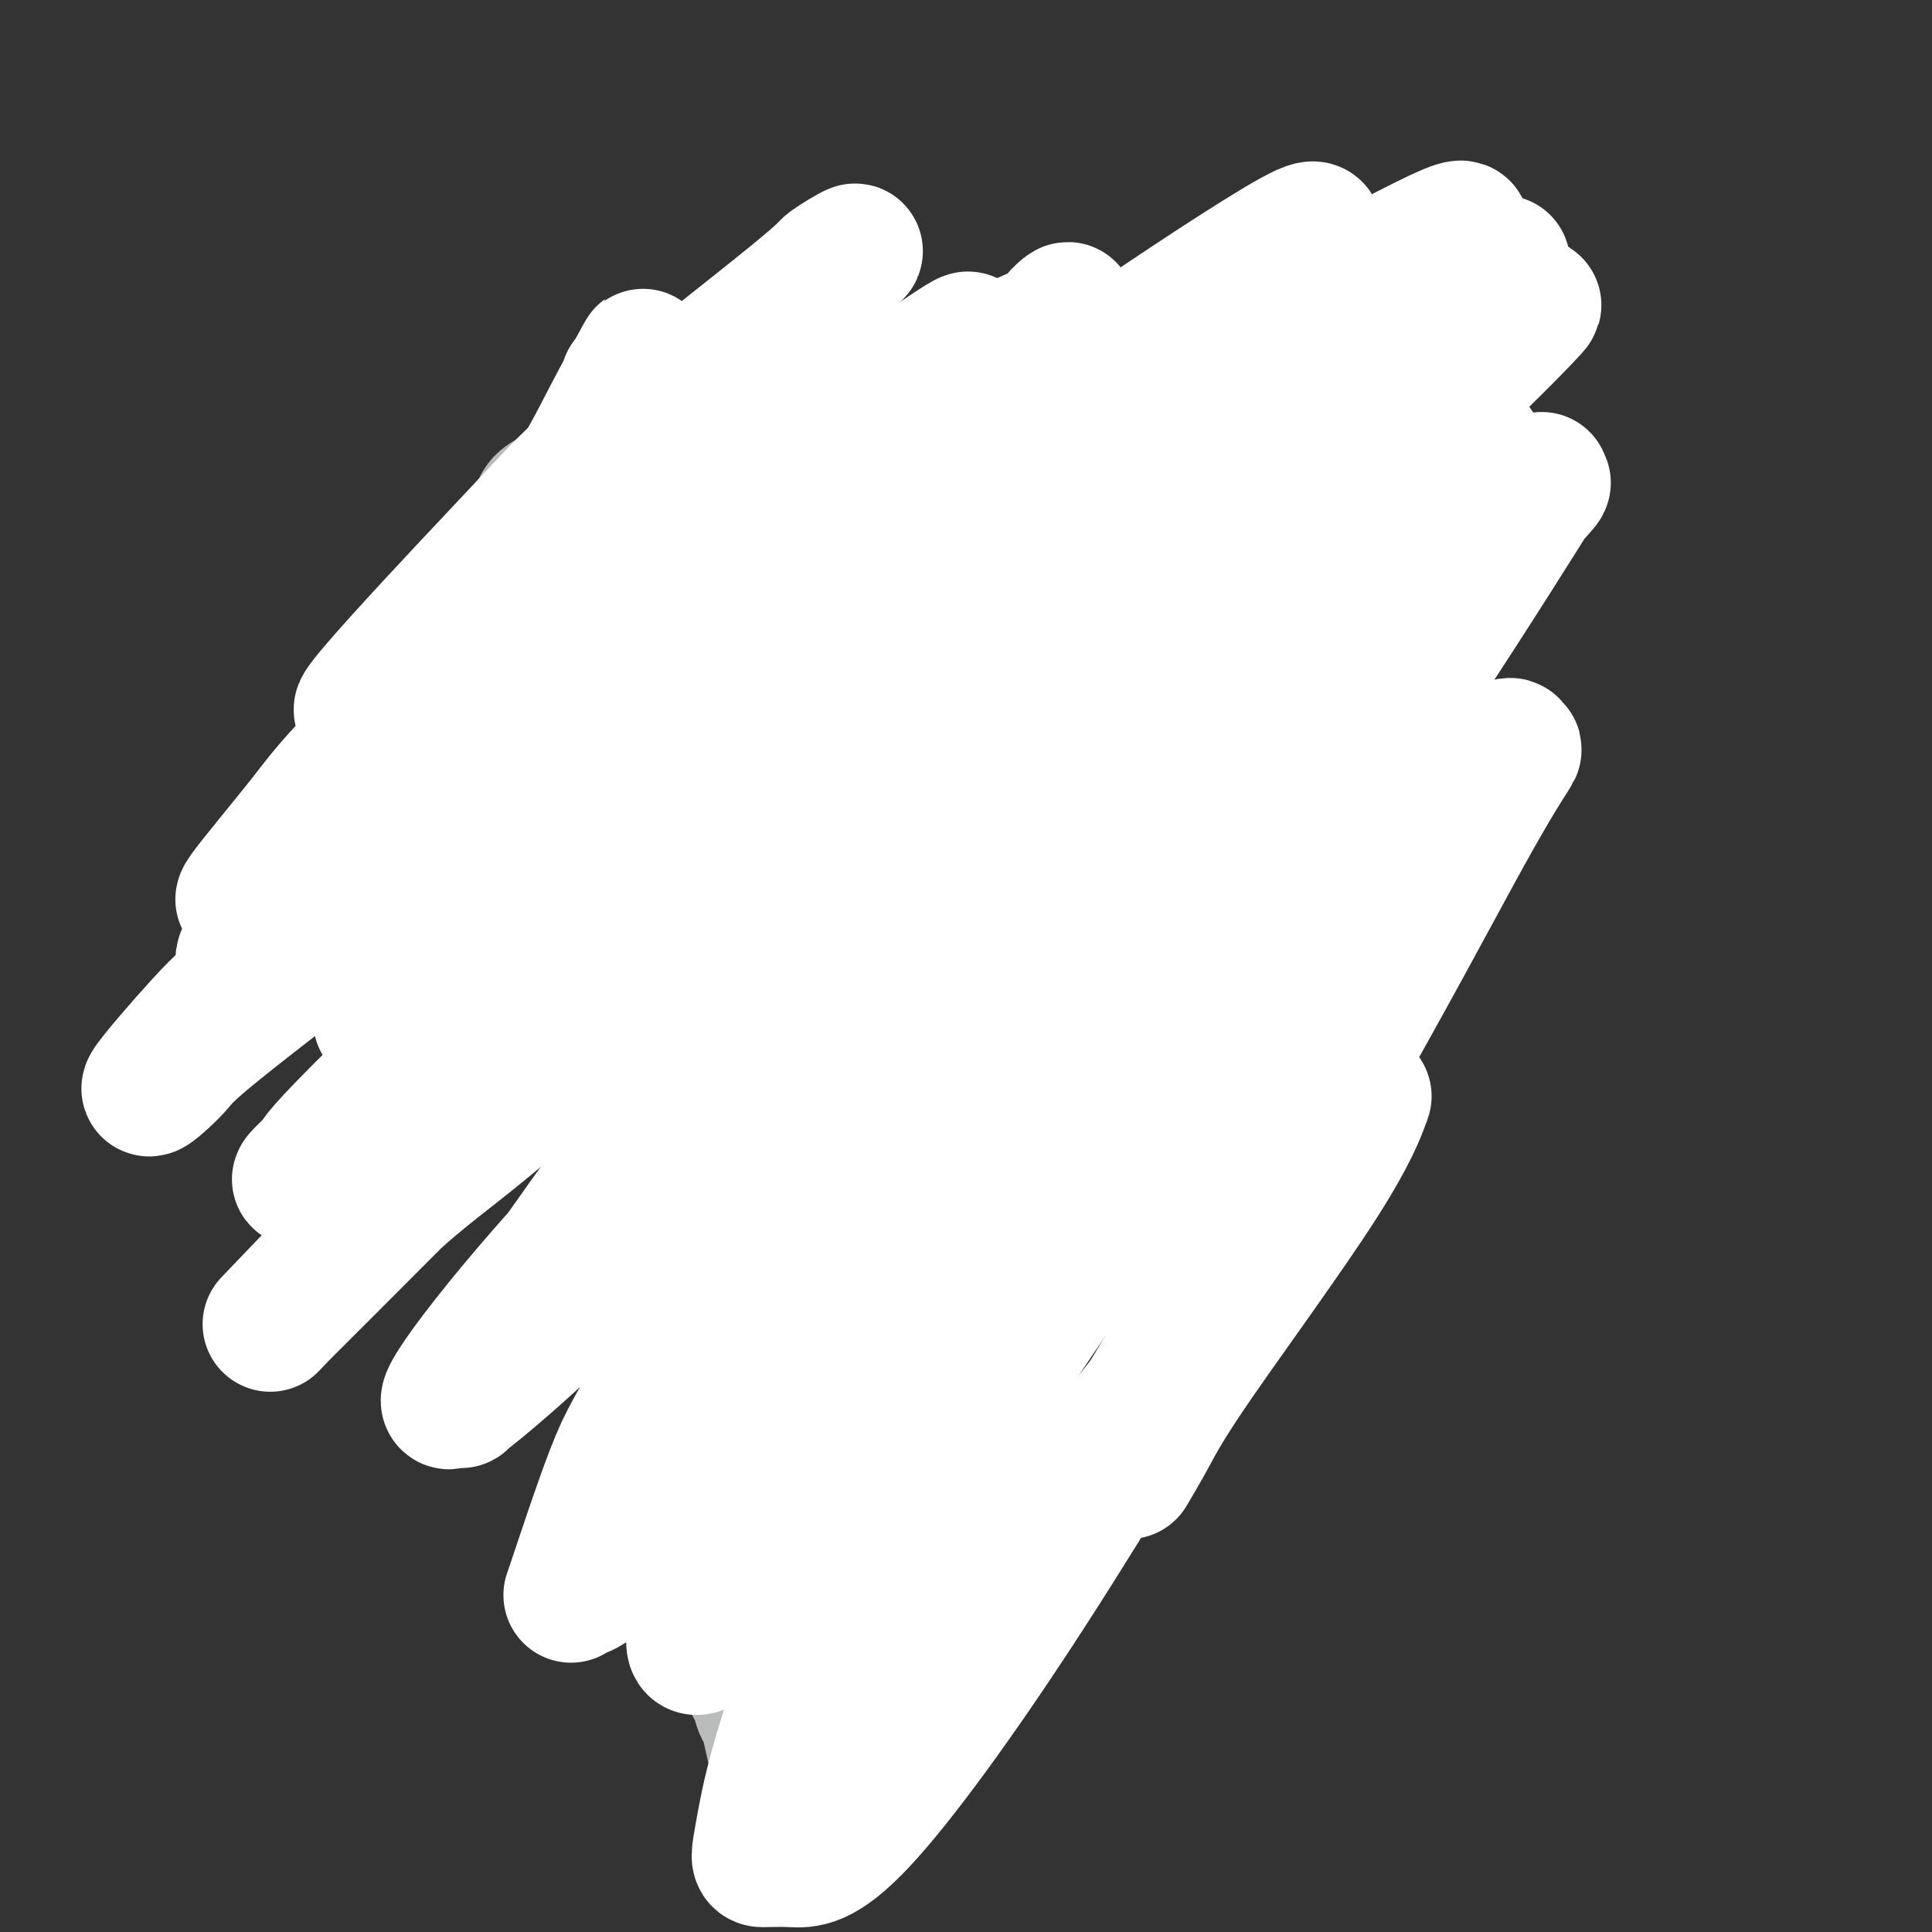 <svg viewBox='0 0 400 400' version='1.1' xmlns='http://www.w3.org/2000/svg' xmlns:xlink='http://www.w3.org/1999/xlink'><rect x="0" y="0" width="400" height="400" fill="#333333" stroke="none"/><g fill='none' stroke='#BABBBB' stroke-width='20' stroke-linecap='round' stroke-linejoin='round'><path d='M133,190c-0.195,-0.304 -0.391,-0.607 -1,-1c-0.609,-0.393 -1.633,-0.874 -2,-1c-0.367,-0.126 -0.078,0.104 -1,-1c-0.922,-1.104 -3.053,-3.542 -4,-5c-0.947,-1.458 -0.708,-1.935 -1,-3c-0.292,-1.065 -1.116,-2.716 -2,-4c-0.884,-1.284 -1.829,-2.200 -2,-3c-0.171,-0.800 0.432,-1.482 0,-3c-0.432,-1.518 -1.898,-3.872 -3,-6c-1.102,-2.128 -1.838,-4.032 -2,-5c-0.162,-0.968 0.251,-1.001 0,-2c-0.251,-0.999 -1.166,-2.966 -2,-5c-0.834,-2.034 -1.586,-4.136 -2,-6c-0.414,-1.864 -0.488,-3.490 -1,-5c-0.512,-1.510 -1.461,-2.903 -2,-5c-0.539,-2.097 -0.667,-4.899 -1,-6c-0.333,-1.101 -0.871,-0.502 -1,-2c-0.129,-1.498 0.150,-5.095 0,-7c-0.150,-1.905 -0.730,-2.120 -1,-3c-0.270,-0.880 -0.229,-2.425 0,-4c0.229,-1.575 0.648,-3.181 1,-4c0.352,-0.819 0.637,-0.850 1,-2c0.363,-1.150 0.804,-3.419 2,-5c1.196,-1.581 3.145,-2.475 4,-3c0.855,-0.525 0.615,-0.680 1,-1c0.385,-0.320 1.396,-0.806 2,-1c0.604,-0.194 0.802,-0.097 1,0'/><path d='M117,97c1.324,-0.787 0.635,-0.255 1,0c0.365,0.255 1.783,0.234 3,1c1.217,0.766 2.232,2.321 3,3c0.768,0.679 1.287,0.483 2,1c0.713,0.517 1.619,1.749 3,3c1.381,1.251 3.237,2.522 4,3c0.763,0.478 0.432,0.163 1,1c0.568,0.837 2.035,2.827 3,4c0.965,1.173 1.430,1.529 2,3c0.570,1.471 1.247,4.057 2,6c0.753,1.943 1.584,3.243 2,4c0.416,0.757 0.419,0.971 1,2c0.581,1.029 1.742,2.875 3,5c1.258,2.125 2.612,4.530 3,6c0.388,1.470 -0.192,2.004 0,3c0.192,0.996 1.155,2.455 2,4c0.845,1.545 1.571,3.176 2,4c0.429,0.824 0.562,0.842 1,2c0.438,1.158 1.182,3.455 2,5c0.818,1.545 1.710,2.336 2,3c0.290,0.664 -0.020,1.201 0,2c0.020,0.799 0.372,1.859 1,3c0.628,1.141 1.532,2.363 2,3c0.468,0.637 0.500,0.689 1,1c0.500,0.311 1.468,0.883 2,1c0.532,0.117 0.628,-0.219 1,0c0.372,0.219 1.020,0.992 2,1c0.980,0.008 2.294,-0.751 3,-1c0.706,-0.249 0.806,0.010 1,0c0.194,-0.010 0.484,-0.289 1,-1c0.516,-0.711 1.258,-1.856 2,-3'/><path d='M175,166c1.088,-1.031 0.307,-1.108 0,-2c-0.307,-0.892 -0.139,-2.599 0,-4c0.139,-1.401 0.248,-2.494 0,-3c-0.248,-0.506 -0.852,-0.423 -1,-1c-0.148,-0.577 0.160,-1.814 0,-3c-0.160,-1.186 -0.789,-2.322 -1,-3c-0.211,-0.678 -0.005,-0.900 0,-2c0.005,-1.100 -0.191,-3.079 0,-5c0.191,-1.921 0.769,-3.785 1,-5c0.231,-1.215 0.115,-1.783 0,-3c-0.115,-1.217 -0.228,-3.085 0,-4c0.228,-0.915 0.796,-0.877 1,-2c0.204,-1.123 0.044,-3.408 0,-6c-0.044,-2.592 0.029,-5.491 0,-7c-0.029,-1.509 -0.161,-1.628 0,-3c0.161,-1.372 0.613,-3.996 1,-7c0.387,-3.004 0.708,-6.387 1,-8c0.292,-1.613 0.555,-1.455 1,-2c0.445,-0.545 1.073,-1.792 2,-3c0.927,-1.208 2.155,-2.376 3,-3c0.845,-0.624 1.307,-0.705 2,-1c0.693,-0.295 1.615,-0.804 3,-1c1.385,-0.196 3.232,-0.080 4,0c0.768,0.080 0.458,0.124 1,0c0.542,-0.124 1.936,-0.414 3,0c1.064,0.414 1.797,1.533 2,2c0.203,0.467 -0.125,0.283 0,1c0.125,0.717 0.704,2.337 1,3c0.296,0.663 0.311,0.371 1,2c0.689,1.629 2.054,5.180 3,8c0.946,2.820 1.473,4.910 2,7'/><path d='M205,111c1.570,4.261 0.994,3.412 1,5c0.006,1.588 0.594,5.612 1,9c0.406,3.388 0.630,6.139 1,8c0.370,1.861 0.888,2.830 1,5c0.112,2.170 -0.180,5.540 0,8c0.180,2.460 0.833,4.009 1,5c0.167,0.991 -0.151,1.422 0,3c0.151,1.578 0.773,4.303 1,6c0.227,1.697 0.060,2.367 0,3c-0.060,0.633 -0.013,1.228 0,2c0.013,0.772 -0.008,1.721 0,2c0.008,0.279 0.046,-0.113 0,0c-0.046,0.113 -0.176,0.731 0,1c0.176,0.269 0.659,0.191 1,0c0.341,-0.191 0.540,-0.493 1,-1c0.460,-0.507 1.181,-1.218 2,-3c0.819,-1.782 1.735,-4.635 2,-6c0.265,-1.365 -0.121,-1.243 0,-2c0.121,-0.757 0.751,-2.395 1,-4c0.249,-1.605 0.118,-3.179 0,-4c-0.118,-0.821 -0.224,-0.890 0,-2c0.224,-1.110 0.777,-3.261 1,-5c0.223,-1.739 0.115,-3.065 0,-4c-0.115,-0.935 -0.238,-1.477 0,-2c0.238,-0.523 0.838,-1.026 1,-2c0.162,-0.974 -0.112,-2.420 0,-3c0.112,-0.580 0.610,-0.293 1,-1c0.390,-0.707 0.672,-2.406 1,-4c0.328,-1.594 0.704,-3.083 1,-4c0.296,-0.917 0.513,-1.262 1,-2c0.487,-0.738 1.243,-1.869 2,-3'/><path d='M226,116c1.003,-2.543 0.509,-1.902 1,-2c0.491,-0.098 1.966,-0.937 3,-2c1.034,-1.063 1.628,-2.351 2,-3c0.372,-0.649 0.522,-0.660 1,-1c0.478,-0.340 1.284,-1.008 2,-2c0.716,-0.992 1.342,-2.307 2,-3c0.658,-0.693 1.348,-0.764 2,-1c0.652,-0.236 1.265,-0.637 2,-1c0.735,-0.363 1.593,-0.686 2,-1c0.407,-0.314 0.363,-0.617 1,-1c0.637,-0.383 1.953,-0.845 3,-1c1.047,-0.155 1.824,-0.001 2,0c0.176,0.001 -0.250,-0.150 0,0c0.250,0.150 1.177,0.603 2,1c0.823,0.397 1.544,0.740 2,1c0.456,0.260 0.647,0.437 1,1c0.353,0.563 0.868,1.512 1,2c0.132,0.488 -0.120,0.515 0,1c0.120,0.485 0.610,1.429 1,2c0.390,0.571 0.679,0.767 1,1c0.321,0.233 0.673,0.501 1,1c0.327,0.499 0.627,1.230 1,2c0.373,0.770 0.818,1.581 1,2c0.182,0.419 0.101,0.446 0,1c-0.101,0.554 -0.224,1.634 0,3c0.224,1.366 0.793,3.018 1,4c0.207,0.982 0.053,1.293 0,2c-0.053,0.707 -0.004,1.808 0,3c0.004,1.192 -0.037,2.475 0,3c0.037,0.525 0.154,0.293 0,1c-0.154,0.707 -0.577,2.354 -1,4'/><path d='M260,133c0.048,4.124 0.168,4.434 0,5c-0.168,0.566 -0.623,1.388 -1,3c-0.377,1.612 -0.677,4.015 -1,5c-0.323,0.985 -0.668,0.552 -1,1c-0.332,0.448 -0.652,1.777 -1,3c-0.348,1.223 -0.723,2.339 -1,3c-0.277,0.661 -0.455,0.866 -1,2c-0.545,1.134 -1.459,3.197 -2,5c-0.541,1.803 -0.711,3.347 -1,4c-0.289,0.653 -0.696,0.414 -1,1c-0.304,0.586 -0.505,1.996 -1,3c-0.495,1.004 -1.283,1.602 -2,2c-0.717,0.398 -1.362,0.597 -2,1c-0.638,0.403 -1.267,1.009 -2,2c-0.733,0.991 -1.570,2.368 -2,3c-0.430,0.632 -0.455,0.520 -1,1c-0.545,0.480 -1.612,1.551 -3,3c-1.388,1.449 -3.097,3.274 -4,4c-0.903,0.726 -1.002,0.351 -2,1c-0.998,0.649 -2.897,2.320 -4,3c-1.103,0.680 -1.409,0.369 -2,1c-0.591,0.631 -1.465,2.204 -3,4c-1.535,1.796 -3.729,3.815 -5,5c-1.271,1.185 -1.618,1.536 -3,3c-1.382,1.464 -3.800,4.042 -6,6c-2.200,1.958 -4.182,3.296 -5,4c-0.818,0.704 -0.470,0.774 -1,2c-0.530,1.226 -1.936,3.607 -3,6c-1.064,2.393 -1.787,4.798 -2,6c-0.213,1.202 0.082,1.201 0,2c-0.082,0.799 -0.541,2.400 -1,4'/><path d='M196,231c-1.026,4.408 -0.093,5.427 0,6c0.093,0.573 -0.656,0.700 -1,2c-0.344,1.300 -0.284,3.774 0,6c0.284,2.226 0.793,4.206 1,5c0.207,0.794 0.112,0.403 0,2c-0.112,1.597 -0.241,5.180 0,7c0.241,1.820 0.853,1.875 1,3c0.147,1.125 -0.170,3.319 0,6c0.170,2.681 0.829,5.851 1,8c0.171,2.149 -0.145,3.279 0,5c0.145,1.721 0.752,4.033 1,7c0.248,2.967 0.138,6.588 0,9c-0.138,2.412 -0.304,3.616 0,5c0.304,1.384 1.077,2.947 1,6c-0.077,3.053 -1.004,7.595 -1,10c0.004,2.405 0.941,2.674 1,4c0.059,1.326 -0.758,3.711 -1,6c-0.242,2.289 0.091,4.484 0,6c-0.091,1.516 -0.605,2.354 -1,4c-0.395,1.646 -0.671,4.102 -1,6c-0.329,1.898 -0.710,3.239 -1,4c-0.290,0.761 -0.490,0.943 -1,2c-0.510,1.057 -1.330,2.989 -2,4c-0.670,1.011 -1.192,1.099 -2,2c-0.808,0.901 -1.904,2.613 -3,4c-1.096,1.387 -2.191,2.448 -3,3c-0.809,0.552 -1.330,0.595 -2,1c-0.670,0.405 -1.489,1.170 -3,2c-1.511,0.830 -3.715,1.723 -5,2c-1.285,0.277 -1.653,-0.064 -3,0c-1.347,0.064 -3.674,0.532 -6,1'/><path d='M166,369c-3.583,0.920 -3.040,0.222 -3,0c0.040,-0.222 -0.423,0.034 -1,0c-0.577,-0.034 -1.268,-0.359 -2,-1c-0.732,-0.641 -1.506,-1.599 -2,-2c-0.494,-0.401 -0.710,-0.247 -1,-1c-0.290,-0.753 -0.656,-2.414 -1,-4c-0.344,-1.586 -0.666,-3.097 -1,-4c-0.334,-0.903 -0.682,-1.198 -1,-2c-0.318,-0.802 -0.608,-2.113 -1,-3c-0.392,-0.887 -0.886,-1.352 -1,-2c-0.114,-0.648 0.152,-1.479 0,-3c-0.152,-1.521 -0.721,-3.732 -1,-5c-0.279,-1.268 -0.268,-1.592 0,-3c0.268,-1.408 0.793,-3.900 1,-6c0.207,-2.100 0.096,-3.806 0,-5c-0.096,-1.194 -0.178,-1.874 0,-4c0.178,-2.126 0.615,-5.697 1,-9c0.385,-3.303 0.719,-6.339 1,-8c0.281,-1.661 0.508,-1.948 1,-4c0.492,-2.052 1.249,-5.869 2,-9c0.751,-3.131 1.495,-5.576 2,-7c0.505,-1.424 0.770,-1.828 1,-4c0.230,-2.172 0.425,-6.113 1,-9c0.575,-2.887 1.530,-4.722 2,-6c0.470,-1.278 0.455,-2.001 1,-4c0.545,-1.999 1.649,-5.275 2,-7c0.351,-1.725 -0.049,-1.899 0,-3c0.049,-1.101 0.549,-3.130 1,-5c0.451,-1.870 0.852,-3.580 1,-5c0.148,-1.420 0.042,-2.548 0,-4c-0.042,-1.452 -0.021,-3.226 0,-5'/><path d='M168,235c2.678,-16.907 0.872,-7.175 0,-4c-0.872,3.175 -0.810,-0.205 -1,-2c-0.190,-1.795 -0.633,-2.003 -1,-3c-0.367,-0.997 -0.658,-2.781 -1,-4c-0.342,-1.219 -0.735,-1.871 -1,-3c-0.265,-1.129 -0.404,-2.733 -1,-4c-0.596,-1.267 -1.650,-2.195 -2,-3c-0.350,-0.805 0.005,-1.485 0,-2c-0.005,-0.515 -0.369,-0.863 -1,-2c-0.631,-1.137 -1.530,-3.062 -2,-4c-0.470,-0.938 -0.511,-0.889 -1,-2c-0.489,-1.111 -1.425,-3.382 -2,-5c-0.575,-1.618 -0.791,-2.582 -1,-3c-0.209,-0.418 -0.413,-0.290 -1,-1c-0.587,-0.710 -1.557,-2.258 -2,-3c-0.443,-0.742 -0.359,-0.680 -1,-1c-0.641,-0.320 -2.008,-1.024 -3,-2c-0.992,-0.976 -1.608,-2.225 -2,-3c-0.392,-0.775 -0.559,-1.078 -1,-2c-0.441,-0.922 -1.155,-2.464 -2,-4c-0.845,-1.536 -1.822,-3.067 -2,-4c-0.178,-0.933 0.441,-1.269 0,-2c-0.441,-0.731 -1.942,-1.857 -3,-4c-1.058,-2.143 -1.673,-5.303 -2,-7c-0.327,-1.697 -0.367,-1.931 -1,-3c-0.633,-1.069 -1.861,-2.972 -3,-6c-1.139,-3.028 -2.189,-7.182 -3,-10c-0.811,-2.818 -1.382,-4.302 -2,-6c-0.618,-1.698 -1.282,-3.611 -2,-6c-0.718,-2.389 -1.491,-5.254 -2,-7c-0.509,-1.746 -0.755,-2.373 -1,-3'/><path d='M121,120c-2.706,-8.773 -1.472,-6.704 -1,-6c0.472,0.704 0.182,0.044 0,-1c-0.182,-1.044 -0.256,-2.474 0,-3c0.256,-0.526 0.842,-0.150 1,0c0.158,0.150 -0.113,0.074 0,0c0.113,-0.074 0.611,-0.146 1,0c0.389,0.146 0.668,0.511 1,1c0.332,0.489 0.716,1.101 1,2c0.284,0.899 0.469,2.086 1,4c0.531,1.914 1.409,4.554 2,6c0.591,1.446 0.894,1.698 2,3c1.106,1.302 3.016,3.652 5,7c1.984,3.348 4.043,7.692 5,10c0.957,2.308 0.812,2.579 2,5c1.188,2.421 3.708,6.992 5,10c1.292,3.008 1.357,4.452 2,6c0.643,1.548 1.864,3.198 3,6c1.136,2.802 2.186,6.756 3,9c0.814,2.244 1.390,2.779 2,4c0.610,1.221 1.253,3.128 2,5c0.747,1.872 1.598,3.708 2,5c0.402,1.292 0.356,2.040 1,4c0.644,1.960 1.979,5.132 3,7c1.021,1.868 1.726,2.432 2,3c0.274,0.568 0.115,1.138 1,2c0.885,0.862 2.815,2.015 4,3c1.185,0.985 1.627,1.803 2,2c0.373,0.197 0.677,-0.225 1,0c0.323,0.225 0.664,1.099 1,1c0.336,-0.099 0.667,-1.171 1,-2c0.333,-0.829 0.666,-1.414 1,-2'/><path d='M177,211c0.862,-1.099 1.015,-2.348 1,-3c-0.015,-0.652 -0.200,-0.708 0,-2c0.200,-1.292 0.786,-3.820 1,-6c0.214,-2.180 0.058,-4.011 0,-5c-0.058,-0.989 -0.017,-1.135 0,-2c0.017,-0.865 0.009,-2.448 0,-5c-0.009,-2.552 -0.018,-6.073 0,-8c0.018,-1.927 0.064,-2.259 0,-3c-0.064,-0.741 -0.238,-1.891 0,-3c0.238,-1.109 0.890,-2.179 1,-3c0.110,-0.821 -0.320,-1.394 0,-2c0.320,-0.606 1.392,-1.244 2,-3c0.608,-1.756 0.753,-4.628 1,-6c0.247,-1.372 0.596,-1.243 1,-2c0.404,-0.757 0.864,-2.399 1,-4c0.136,-1.601 -0.052,-3.161 0,-4c0.052,-0.839 0.343,-0.956 1,-3c0.657,-2.044 1.678,-6.015 2,-8c0.322,-1.985 -0.056,-1.984 0,-3c0.056,-1.016 0.547,-3.049 1,-5c0.453,-1.951 0.867,-3.819 1,-5c0.133,-1.181 -0.017,-1.673 0,-3c0.017,-1.327 0.201,-3.487 0,-5c-0.201,-1.513 -0.786,-2.378 -1,-3c-0.214,-0.622 -0.057,-1.000 0,-2c0.057,-1.000 0.015,-2.621 0,-4c-0.015,-1.379 -0.004,-2.516 0,-3c0.004,-0.484 0.001,-0.315 0,-1c-0.001,-0.685 -0.000,-2.223 0,-3c0.000,-0.777 0.000,-0.793 0,-1c-0.000,-0.207 -0.000,-0.603 0,-1'/><path d='M189,100c-0.146,-4.006 -0.011,-1.020 0,0c0.011,1.020 -0.102,0.074 0,0c0.102,-0.074 0.420,0.724 1,2c0.580,1.276 1.423,3.032 2,4c0.577,0.968 0.887,1.150 1,2c0.113,0.850 0.030,2.370 0,4c-0.030,1.630 -0.008,3.371 0,5c0.008,1.629 0.002,3.146 0,5c-0.002,1.854 -0.001,4.046 0,7c0.001,2.954 0.001,6.669 0,9c-0.001,2.331 -0.004,3.278 0,5c0.004,1.722 0.015,4.220 0,7c-0.015,2.780 -0.057,5.843 0,8c0.057,2.157 0.211,3.410 0,5c-0.211,1.590 -0.789,3.519 -1,7c-0.211,3.481 -0.055,8.516 0,11c0.055,2.484 0.011,2.417 0,4c-0.011,1.583 0.012,4.816 0,8c-0.012,3.184 -0.058,6.318 0,8c0.058,1.682 0.222,1.911 0,3c-0.222,1.089 -0.829,3.037 -1,4c-0.171,0.963 0.095,0.941 0,2c-0.095,1.059 -0.550,3.198 -1,5c-0.450,1.802 -0.896,3.265 -1,4c-0.104,0.735 0.133,0.741 0,1c-0.133,0.259 -0.637,0.772 -1,1c-0.363,0.228 -0.586,0.172 -1,0c-0.414,-0.172 -1.018,-0.458 -2,-2c-0.982,-1.542 -2.341,-4.338 -3,-6c-0.659,-1.662 -0.617,-2.189 -1,-4c-0.383,-1.811 -1.192,-4.905 -2,-8'/><path d='M179,201c-2.487,-6.652 -4.704,-13.281 -6,-18c-1.296,-4.719 -1.670,-7.527 -2,-9c-0.330,-1.473 -0.614,-1.611 -1,-3c-0.386,-1.389 -0.874,-4.029 -1,-5c-0.126,-0.971 0.109,-0.271 0,0c-0.109,0.271 -0.562,0.115 -1,0c-0.438,-0.115 -0.861,-0.190 -1,0c-0.139,0.190 0.006,0.644 0,1c-0.006,0.356 -0.163,0.615 0,2c0.163,1.385 0.644,3.896 1,5c0.356,1.104 0.585,0.802 1,2c0.415,1.198 1.015,3.897 2,7c0.985,3.103 2.355,6.608 3,9c0.645,2.392 0.565,3.669 1,6c0.435,2.331 1.384,5.717 2,9c0.616,3.283 0.898,6.463 1,8c0.102,1.537 0.026,1.429 0,3c-0.026,1.571 0.000,4.819 0,7c-0.000,2.181 -0.026,3.293 0,4c0.026,0.707 0.104,1.010 0,3c-0.104,1.990 -0.390,5.669 -1,9c-0.610,3.331 -1.543,6.314 -2,8c-0.457,1.686 -0.438,2.074 -1,5c-0.562,2.926 -1.705,8.390 -2,11c-0.295,2.610 0.257,2.366 0,5c-0.257,2.634 -1.322,8.147 -2,12c-0.678,3.853 -0.969,6.046 -1,8c-0.031,1.954 0.198,3.668 0,6c-0.198,2.332 -0.823,5.282 -1,8c-0.177,2.718 0.092,5.205 0,7c-0.092,1.795 -0.546,2.897 -1,4'/><path d='M167,315c-1.879,13.895 -1.078,7.132 -1,6c0.078,-1.132 -0.568,3.368 -1,5c-0.432,1.632 -0.652,0.398 -1,1c-0.348,0.602 -0.825,3.041 -1,5c-0.175,1.959 -0.047,3.438 0,4c0.047,0.562 0.012,0.207 0,1c-0.012,0.793 -0.003,2.733 0,4c0.003,1.267 -0.000,1.860 0,2c0.000,0.140 0.004,-0.173 0,0c-0.004,0.173 -0.016,0.831 0,1c0.016,0.169 0.060,-0.151 0,0c-0.060,0.151 -0.222,0.772 0,1c0.222,0.228 0.829,0.061 1,0c0.171,-0.061 -0.095,-0.017 0,0c0.095,0.017 0.550,0.005 1,0c0.450,-0.005 0.893,-0.005 1,0c0.107,0.005 -0.124,0.013 0,0c0.124,-0.013 0.602,-0.047 1,0c0.398,0.047 0.717,0.175 1,0c0.283,-0.175 0.531,-0.652 1,-1c0.469,-0.348 1.158,-0.569 2,-2c0.842,-1.431 1.835,-4.074 2,-5c0.165,-0.926 -0.498,-0.134 0,-2c0.498,-1.866 2.157,-6.389 3,-11c0.843,-4.611 0.871,-9.310 1,-12c0.129,-2.690 0.360,-3.371 1,-7c0.640,-3.629 1.691,-10.207 2,-13c0.309,-2.793 -0.123,-1.800 0,-4c0.123,-2.200 0.802,-7.592 1,-11c0.198,-3.408 -0.086,-4.831 0,-6c0.086,-1.169 0.543,-2.085 1,-3'/><path d='M182,268c0.912,-9.974 0.191,-6.908 0,-7c-0.191,-0.092 0.148,-3.343 0,-5c-0.148,-1.657 -0.783,-1.722 -1,-2c-0.217,-0.278 -0.015,-0.769 0,-1c0.015,-0.231 -0.157,-0.201 0,0c0.157,0.201 0.644,0.572 1,2c0.356,1.428 0.580,3.914 1,5c0.420,1.086 1.037,0.771 1,2c-0.037,1.229 -0.727,4.000 -1,5c-0.273,1.000 -0.128,0.228 0,3c0.128,2.772 0.241,9.089 0,14c-0.241,4.911 -0.834,8.417 -1,11c-0.166,2.583 0.095,4.241 0,6c-0.095,1.759 -0.547,3.617 -1,7c-0.453,3.383 -0.906,8.292 -1,11c-0.094,2.708 0.171,3.214 0,4c-0.171,0.786 -0.778,1.850 -1,4c-0.222,2.150 -0.060,5.386 0,7c0.060,1.614 0.016,1.606 0,3c-0.016,1.394 -0.005,4.191 0,6c0.005,1.809 0.002,2.631 0,3c-0.002,0.369 -0.004,0.284 0,1c0.004,0.716 0.015,2.234 0,3c-0.015,0.766 -0.057,0.778 0,1c0.057,0.222 0.211,0.652 0,1c-0.211,0.348 -0.789,0.615 -1,1c-0.211,0.385 -0.057,0.887 0,1c0.057,0.113 0.015,-0.162 0,0c-0.015,0.162 -0.004,0.761 0,1c0.004,0.239 0.002,0.120 0,0'/><path d='M178,355c-0.716,11.081 -0.007,3.283 0,0c0.007,-3.283 -0.690,-2.051 -1,-2c-0.310,0.051 -0.235,-1.079 0,-2c0.235,-0.921 0.630,-1.632 1,-3c0.370,-1.368 0.714,-3.394 1,-5c0.286,-1.606 0.513,-2.791 1,-6c0.487,-3.209 1.234,-8.441 2,-14c0.766,-5.559 1.553,-11.446 2,-15c0.447,-3.554 0.556,-4.774 1,-9c0.444,-4.226 1.222,-11.456 2,-17c0.778,-5.544 1.554,-9.400 2,-12c0.446,-2.600 0.562,-3.943 1,-7c0.438,-3.057 1.199,-7.827 2,-12c0.801,-4.173 1.641,-7.748 2,-10c0.359,-2.252 0.236,-3.181 0,-5c-0.236,-1.819 -0.586,-4.529 -1,-6c-0.414,-1.471 -0.891,-1.702 -1,-3c-0.109,-1.298 0.152,-3.661 0,-6c-0.152,-2.339 -0.717,-4.652 -1,-6c-0.283,-1.348 -0.284,-1.729 0,-3c0.284,-1.271 0.853,-3.430 1,-7c0.147,-3.570 -0.130,-8.551 0,-11c0.130,-2.449 0.665,-2.366 1,-3c0.335,-0.634 0.468,-1.987 1,-4c0.532,-2.013 1.462,-4.687 2,-6c0.538,-1.313 0.683,-1.263 1,-2c0.317,-0.737 0.807,-2.259 1,-3c0.193,-0.741 0.091,-0.699 0,-1c-0.091,-0.301 -0.169,-0.943 0,-1c0.169,-0.057 0.584,0.472 1,1'/><path d='M199,175c1.338,-3.031 1.183,-1.109 1,0c-0.183,1.109 -0.393,1.403 0,2c0.393,0.597 1.388,1.496 2,2c0.612,0.504 0.842,0.614 1,1c0.158,0.386 0.246,1.049 1,1c0.754,-0.049 2.176,-0.810 3,-1c0.824,-0.190 1.050,0.192 2,0c0.950,-0.192 2.623,-0.958 4,-2c1.377,-1.042 2.457,-2.359 3,-3c0.543,-0.641 0.547,-0.606 1,-1c0.453,-0.394 1.354,-1.215 2,-2c0.646,-0.785 1.036,-1.533 1,-2c-0.036,-0.467 -0.498,-0.655 0,-1c0.498,-0.345 1.955,-0.849 3,-2c1.045,-1.151 1.680,-2.950 2,-4c0.320,-1.050 0.327,-1.350 1,-2c0.673,-0.650 2.011,-1.650 3,-3c0.989,-1.350 1.630,-3.052 2,-4c0.370,-0.948 0.470,-1.143 1,-2c0.530,-0.857 1.489,-2.374 2,-3c0.511,-0.626 0.574,-0.359 1,-2c0.426,-1.641 1.214,-5.189 2,-8c0.786,-2.811 1.569,-4.883 2,-6c0.431,-1.117 0.511,-1.278 1,-2c0.489,-0.722 1.388,-2.004 2,-4c0.612,-1.996 0.938,-4.706 1,-6c0.062,-1.294 -0.141,-1.173 0,-2c0.141,-0.827 0.625,-2.603 1,-4c0.375,-1.397 0.639,-2.415 1,-3c0.361,-0.585 0.817,-0.739 1,-1c0.183,-0.261 0.091,-0.631 0,-1'/><path d='M246,110c2.305,-6.487 2.068,-3.205 2,-2c-0.068,1.205 0.034,0.334 0,0c-0.034,-0.334 -0.206,-0.130 0,0c0.206,0.130 0.788,0.186 1,0c0.212,-0.186 0.054,-0.614 0,0c-0.054,0.614 -0.003,2.272 0,3c0.003,0.728 -0.040,0.528 0,1c0.040,0.472 0.164,1.616 0,3c-0.164,1.384 -0.617,3.008 -1,4c-0.383,0.992 -0.697,1.353 -1,2c-0.303,0.647 -0.596,1.582 -1,3c-0.404,1.418 -0.919,3.321 -1,4c-0.081,0.679 0.271,0.134 0,1c-0.271,0.866 -1.165,3.141 -2,6c-0.835,2.859 -1.611,6.300 -2,8c-0.389,1.700 -0.393,1.658 -1,3c-0.607,1.342 -1.819,4.068 -3,7c-1.181,2.932 -2.331,6.068 -3,8c-0.669,1.932 -0.856,2.658 -2,4c-1.144,1.342 -3.244,3.298 -5,5c-1.756,1.702 -3.167,3.149 -4,4c-0.833,0.851 -1.089,1.104 -2,2c-0.911,0.896 -2.476,2.434 -4,4c-1.524,1.566 -3.005,3.159 -4,4c-0.995,0.841 -1.504,0.930 -3,2c-1.496,1.070 -3.980,3.119 -5,4c-1.020,0.881 -0.577,0.592 -1,1c-0.423,0.408 -1.711,1.511 -3,3c-1.289,1.489 -2.578,3.362 -3,4c-0.422,0.638 0.022,0.039 0,0c-0.022,-0.039 -0.511,0.480 -1,1'/><path d='M197,199c-5.807,4.864 -2.825,0.026 -2,-2c0.825,-2.026 -0.509,-1.238 -1,-2c-0.491,-0.762 -0.140,-3.075 0,-4c0.140,-0.925 0.070,-0.463 0,0'/></g>
<g fill='none' stroke='#6D6E70' stroke-width='20' stroke-linecap='round' stroke-linejoin='round'><path d='M175,363c0.295,0.031 0.590,0.061 1,0c0.410,-0.061 0.935,-0.214 1,0c0.065,0.214 -0.331,0.793 0,1c0.331,0.207 1.388,0.041 2,0c0.612,-0.041 0.780,0.042 1,0c0.220,-0.042 0.493,-0.211 1,-1c0.507,-0.789 1.247,-2.200 2,-4c0.753,-1.800 1.518,-3.990 2,-5c0.482,-1.010 0.682,-0.842 2,-2c1.318,-1.158 3.754,-3.644 5,-5c1.246,-1.356 1.302,-1.584 2,-3c0.698,-1.416 2.036,-4.022 3,-6c0.964,-1.978 1.553,-3.330 2,-4c0.447,-0.670 0.754,-0.660 1,-1c0.246,-0.340 0.433,-1.032 1,-3c0.567,-1.968 1.515,-5.213 2,-7c0.485,-1.787 0.508,-2.115 1,-4c0.492,-1.885 1.452,-5.328 2,-8c0.548,-2.672 0.684,-4.574 1,-6c0.316,-1.426 0.813,-2.374 1,-4c0.187,-1.626 0.064,-3.928 0,-6c-0.064,-2.072 -0.071,-3.914 0,-5c0.071,-1.086 0.219,-1.415 0,-3c-0.219,-1.585 -0.805,-4.428 -1,-7c-0.195,-2.572 0.000,-4.875 0,-6c-0.000,-1.125 -0.196,-1.071 0,-2c0.196,-0.929 0.785,-2.840 1,-5c0.215,-2.160 0.058,-4.569 0,-6c-0.058,-1.431 -0.016,-1.885 0,-3c0.016,-1.115 0.004,-2.890 0,-4c-0.004,-1.110 -0.002,-1.555 0,-2'/><path d='M208,252c-0.000,-7.919 -0.000,-3.216 0,-2c0.000,1.216 0.000,-1.054 0,-2c-0.000,-0.946 -0.000,-0.569 0,-1c0.000,-0.431 0.001,-1.671 0,-2c-0.001,-0.329 -0.005,0.254 0,1c0.005,0.746 0.017,1.656 0,2c-0.017,0.344 -0.065,0.122 0,1c0.065,0.878 0.243,2.856 0,4c-0.243,1.144 -0.905,1.453 -1,3c-0.095,1.547 0.378,4.332 0,7c-0.378,2.668 -1.607,5.218 -2,7c-0.393,1.782 0.048,2.797 0,5c-0.048,2.203 -0.586,5.595 -1,8c-0.414,2.405 -0.703,3.824 -1,5c-0.297,1.176 -0.603,2.111 -1,4c-0.397,1.889 -0.885,4.733 -1,7c-0.115,2.267 0.143,3.956 0,5c-0.143,1.044 -0.687,1.444 -1,3c-0.313,1.556 -0.396,4.270 -1,7c-0.604,2.730 -1.728,5.478 -2,7c-0.272,1.522 0.310,1.820 0,3c-0.310,1.180 -1.511,3.242 -3,6c-1.489,2.758 -3.265,6.214 -4,8c-0.735,1.786 -0.429,1.904 -1,3c-0.571,1.096 -2.020,3.170 -3,5c-0.980,1.830 -1.490,3.415 -2,5'/><path d='M184,351c-2.129,4.574 -0.952,2.510 -1,3c-0.048,0.490 -1.322,3.535 -2,5c-0.678,1.465 -0.760,1.352 -1,2c-0.240,0.648 -0.638,2.058 -1,3c-0.362,0.942 -0.689,1.415 -1,2c-0.311,0.585 -0.605,1.281 -1,2c-0.395,0.719 -0.890,1.461 -1,2c-0.110,0.539 0.166,0.877 0,1c-0.166,0.123 -0.776,0.033 -1,0c-0.224,-0.033 -0.064,-0.009 0,0c0.064,0.009 0.032,0.005 0,0'/></g>
<g fill='none' stroke='#FFFFFF' stroke-width='28' stroke-linecap='round' stroke-linejoin='round'><path d='M130,79c0.385,-0.339 0.770,-0.679 1,-1c0.230,-0.321 0.304,-0.624 1,-2c0.696,-1.376 2.015,-3.824 1,-2c-1.015,1.824 -4.363,7.919 -7,13c-2.637,5.081 -4.565,9.148 -11,19c-6.435,9.852 -17.379,25.489 -26,39c-8.621,13.511 -14.919,24.898 -18,30c-3.081,5.102 -2.944,3.921 -4,5c-1.056,1.079 -3.306,4.419 -1,3c2.306,-1.419 9.168,-7.596 14,-12c4.832,-4.404 7.635,-7.037 14,-13c6.365,-5.963 16.292,-15.258 22,-21c5.708,-5.742 7.196,-7.930 8,-9c0.804,-1.070 0.922,-1.021 1,-1c0.078,0.021 0.115,0.015 0,0c-0.115,-0.015 -0.382,-0.039 -3,3c-2.618,3.039 -7.588,9.140 -12,14c-4.412,4.860 -8.266,8.477 -10,10c-1.734,1.523 -1.349,0.950 -2,1c-0.651,0.050 -2.338,0.721 -2,-2c0.338,-2.721 2.703,-8.835 5,-13c2.297,-4.165 4.528,-6.380 10,-13c5.472,-6.620 14.186,-17.646 19,-24c4.814,-6.354 5.728,-8.038 6,-9c0.272,-0.962 -0.099,-1.204 0,-2c0.099,-0.796 0.668,-2.147 -2,0c-2.668,2.147 -8.571,7.794 -13,12c-4.429,4.206 -7.383,6.973 -14,13c-6.617,6.027 -16.897,15.315 -22,20c-5.103,4.685 -5.029,4.767 -5,5c0.029,0.233 0.015,0.616 0,1'/><path d='M80,143c-9.149,8.113 -5.021,2.895 3,-6c8.021,-8.895 19.936,-21.469 27,-29c7.064,-7.531 9.277,-10.020 19,-18c9.723,-7.980 26.957,-21.450 35,-28c8.043,-6.550 6.897,-6.180 8,-7c1.103,-0.820 4.456,-2.830 5,-3c0.544,-0.170 -1.721,1.500 -3,3c-1.279,1.500 -1.573,2.829 -9,11c-7.427,8.171 -21.987,23.182 -39,40c-17.013,16.818 -36.478,35.442 -47,46c-10.522,10.558 -12.100,13.048 -16,18c-3.900,4.952 -10.121,12.365 -12,15c-1.879,2.635 0.584,0.491 1,0c0.416,-0.491 -1.214,0.671 8,-7c9.214,-7.671 29.272,-24.173 41,-33c11.728,-8.827 15.124,-9.977 27,-19c11.876,-9.023 32.231,-25.918 49,-37c16.769,-11.082 29.953,-16.352 36,-19c6.047,-2.648 4.957,-2.676 6,-4c1.043,-1.324 4.219,-3.946 0,1c-4.219,4.946 -15.834,17.459 -24,25c-8.166,7.541 -12.882,10.110 -29,23c-16.118,12.890 -43.639,36.101 -67,55c-23.361,18.899 -42.562,33.485 -52,41c-9.438,7.515 -9.114,7.959 -11,10c-1.886,2.041 -5.981,5.679 -5,4c0.981,-1.679 7.039,-8.674 11,-13c3.961,-4.326 5.825,-5.984 18,-16c12.175,-10.016 34.663,-28.389 53,-43c18.337,-14.611 32.525,-25.460 41,-33c8.475,-7.540 11.238,-11.770 14,-16'/><path d='M168,104c7.102,-7.714 17.856,-19.000 24,-25c6.144,-6.000 7.679,-6.716 8,-7c0.321,-0.284 -0.572,-0.138 0,-1c0.572,-0.862 2.610,-2.732 -10,6c-12.610,8.732 -39.867,28.065 -55,39c-15.133,10.935 -18.140,13.473 -30,25c-11.860,11.527 -32.571,32.042 -42,42c-9.429,9.958 -7.577,9.359 -9,11c-1.423,1.641 -6.123,5.523 -2,5c4.123,-0.523 17.068,-5.452 25,-9c7.932,-3.548 10.853,-5.716 26,-16c15.147,-10.284 42.522,-28.685 70,-47c27.478,-18.315 55.060,-36.543 71,-47c15.940,-10.457 20.237,-13.142 29,-18c8.763,-4.858 21.992,-11.890 27,-14c5.008,-2.110 1.797,0.703 1,2c-0.797,1.297 0.822,1.077 -9,10c-9.822,8.923 -31.085,26.988 -58,50c-26.915,23.012 -59.481,50.972 -78,67c-18.519,16.028 -22.992,20.124 -37,34c-14.008,13.876 -37.553,37.532 -49,49c-11.447,11.468 -10.796,10.749 -12,12c-1.204,1.251 -4.261,4.471 0,0c4.261,-4.471 15.842,-16.635 24,-24c8.158,-7.365 12.895,-9.931 29,-24c16.105,-14.069 43.579,-39.639 69,-62c25.421,-22.361 48.790,-41.511 62,-52c13.210,-10.489 16.263,-12.317 21,-16c4.737,-3.683 11.160,-9.222 13,-11c1.840,-1.778 -0.903,0.206 -5,3c-4.097,2.794 -9.549,6.397 -15,10'/><path d='M256,96c-14.952,9.713 -42.333,27.495 -70,48c-27.667,20.505 -55.619,43.734 -71,57c-15.381,13.266 -18.190,16.569 -26,23c-7.810,6.431 -20.620,15.991 -25,19c-4.380,3.009 -0.329,-0.534 1,-2c1.329,-1.466 -0.064,-0.854 9,-10c9.064,-9.146 28.586,-28.051 52,-50c23.414,-21.949 50.719,-46.943 66,-61c15.281,-14.057 18.538,-17.179 31,-28c12.462,-10.821 34.128,-29.342 43,-37c8.872,-7.658 4.951,-4.453 5,-5c0.049,-0.547 4.068,-4.847 -3,-1c-7.068,3.847 -25.225,15.839 -37,24c-11.775,8.161 -17.170,12.490 -34,26c-16.830,13.510 -45.096,36.200 -66,56c-20.904,19.800 -34.446,36.708 -41,45c-6.554,8.292 -6.120,7.967 -8,9c-1.880,1.033 -6.073,3.423 0,2c6.073,-1.423 22.412,-6.660 32,-11c9.588,-4.340 12.425,-7.782 29,-20c16.575,-12.218 46.890,-33.211 72,-50c25.110,-16.789 45.017,-29.374 56,-36c10.983,-6.626 13.044,-7.292 15,-8c1.956,-0.708 3.809,-1.458 5,-2c1.191,-0.542 1.720,-0.877 -2,4c-3.720,4.877 -11.690,14.966 -31,34c-19.310,19.034 -49.959,47.012 -67,63c-17.041,15.988 -20.475,19.987 -34,35c-13.525,15.013 -37.141,41.042 -49,54c-11.859,12.958 -11.960,12.845 -12,13c-0.040,0.155 -0.020,0.577 0,1'/><path d='M96,288c-8.508,7.896 0.723,-6.365 20,-28c19.277,-21.635 48.600,-50.645 65,-67c16.400,-16.355 19.875,-20.054 37,-36c17.125,-15.946 47.899,-44.138 67,-62c19.101,-17.862 26.529,-25.394 30,-29c3.471,-3.606 2.985,-3.285 1,-2c-1.985,1.285 -5.468,3.535 -9,6c-3.532,2.465 -7.112,5.146 -23,18c-15.888,12.854 -44.084,35.880 -71,62c-26.916,26.120 -52.552,55.334 -67,72c-14.448,16.666 -17.707,20.786 -25,31c-7.293,10.214 -18.618,26.523 -23,33c-4.382,6.477 -1.820,3.122 -2,3c-0.180,-0.122 -3.100,2.990 3,-2c6.100,-4.990 21.221,-18.080 41,-40c19.779,-21.920 44.216,-52.668 58,-69c13.784,-16.332 16.917,-18.246 31,-33c14.083,-14.754 39.118,-42.347 55,-60c15.882,-17.653 22.612,-25.365 25,-28c2.388,-2.635 0.433,-0.192 1,-1c0.567,-0.808 3.658,-4.865 -4,4c-7.658,8.865 -26.063,30.653 -37,43c-10.937,12.347 -14.407,15.254 -28,32c-13.593,16.746 -37.310,47.330 -57,76c-19.690,28.670 -35.354,55.427 -44,70c-8.646,14.573 -10.273,16.964 -13,24c-2.727,7.036 -6.554,18.717 -8,23c-1.446,4.283 -0.511,1.169 0,1c0.511,-0.169 0.599,2.608 10,-7c9.401,-9.608 28.115,-31.602 40,-47c11.885,-15.398 16.943,-24.199 22,-33'/><path d='M191,242c11.488,-17.327 29.209,-44.145 47,-67c17.791,-22.855 35.651,-41.749 45,-53c9.349,-11.251 10.188,-14.860 13,-19c2.812,-4.140 7.596,-8.810 9,-10c1.404,-1.190 -0.572,1.100 -2,3c-1.428,1.900 -2.309,3.408 -12,15c-9.691,11.592 -28.192,33.266 -47,59c-18.808,25.734 -37.925,55.529 -49,72c-11.075,16.471 -14.109,19.619 -21,33c-6.891,13.381 -17.638,36.995 -23,48c-5.362,11.005 -5.340,9.400 -6,11c-0.660,1.600 -2.002,6.404 -1,7c1.002,0.596 4.346,-3.015 8,-5c3.654,-1.985 7.616,-2.344 17,-15c9.384,-12.656 24.188,-37.608 42,-65c17.812,-27.392 38.630,-57.223 51,-74c12.370,-16.777 16.292,-20.500 25,-33c8.708,-12.500 22.202,-33.778 28,-43c5.798,-9.222 3.900,-6.387 4,-6c0.100,0.387 2.199,-1.675 -3,4c-5.199,5.675 -17.694,19.086 -35,43c-17.306,23.914 -39.422,58.331 -52,78c-12.578,19.669 -15.618,24.590 -25,43c-9.382,18.410 -25.107,50.309 -34,72c-8.893,21.691 -10.953,33.176 -12,39c-1.047,5.824 -1.080,5.988 0,6c1.080,0.012 3.273,-0.129 6,0c2.727,0.129 5.989,0.530 14,-8c8.011,-8.530 20.772,-25.989 35,-48c14.228,-22.011 29.922,-48.575 40,-66c10.078,-17.425 14.539,-25.713 19,-34'/><path d='M272,229c15.539,-27.121 24.885,-44.925 31,-56c6.115,-11.075 8.999,-15.421 10,-17c1.001,-1.579 0.120,-0.391 0,-1c-0.120,-0.609 0.520,-3.013 -10,8c-10.520,11.013 -32.199,35.444 -44,49c-11.801,13.556 -13.722,16.236 -24,31c-10.278,14.764 -28.912,41.613 -42,63c-13.088,21.387 -20.632,37.314 -24,45c-3.368,7.686 -2.562,7.131 -4,9c-1.438,1.869 -5.121,6.162 -1,5c4.121,-1.162 16.046,-7.778 23,-13c6.954,-5.222 8.938,-9.051 18,-21c9.062,-11.949 25.202,-32.019 39,-50c13.798,-17.981 25.255,-33.872 31,-42c5.745,-8.128 5.777,-8.492 6,-9c0.223,-0.508 0.637,-1.160 1,-2c0.363,-0.840 0.675,-1.867 0,0c-0.675,1.867 -2.335,6.627 -9,17c-6.665,10.373 -18.333,26.358 -25,36c-6.667,9.642 -8.333,12.942 -10,16c-1.667,3.058 -3.333,5.874 -4,7c-0.667,1.126 -0.333,0.563 0,0'/></g>
</svg>
